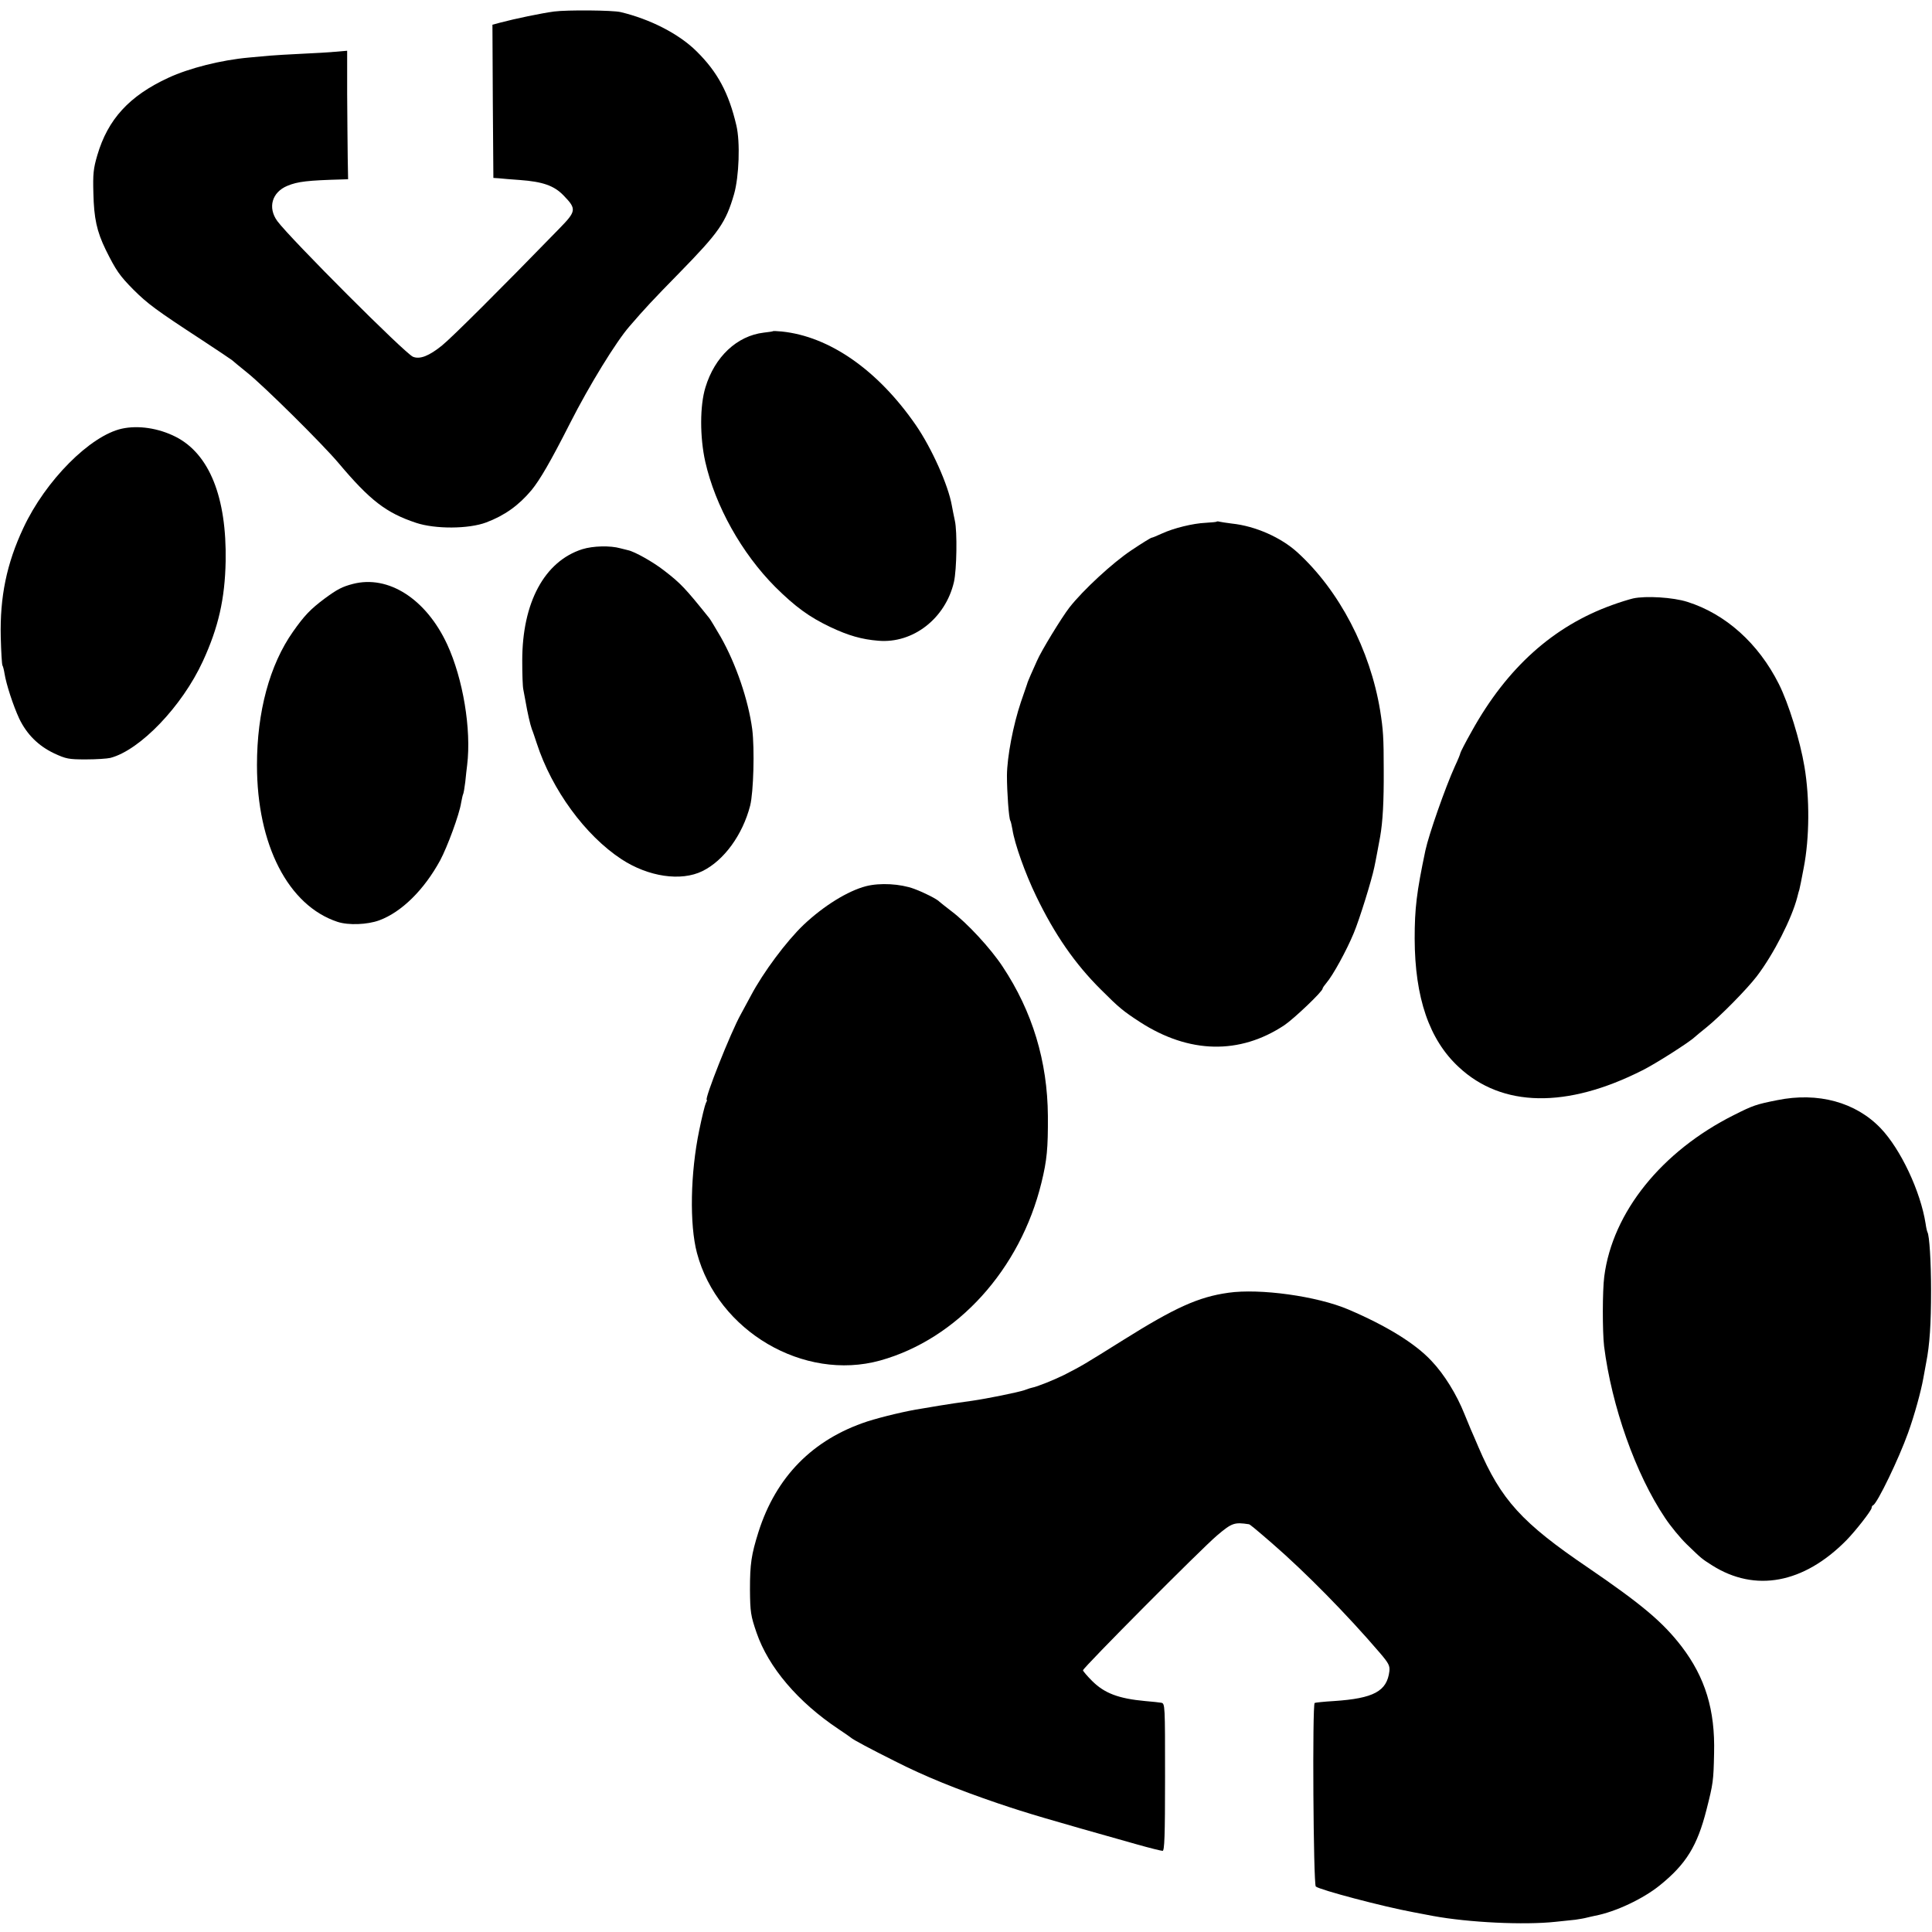 <?xml version="1.0" standalone="no"?>
<!DOCTYPE svg PUBLIC "-//W3C//DTD SVG 20010904//EN"
 "http://www.w3.org/TR/2001/REC-SVG-20010904/DTD/svg10.dtd">
<svg version="1.0" xmlns="http://www.w3.org/2000/svg"
 width="1024pt" height="1024pt" viewBox="0 0 1024 1024"
 preserveAspectRatio="xMidYMid meet">
<g transform="translate(0,1024) scale(0.1,-0.1)"
fill="#000000" stroke="none">
<path d="M2937 10179 c-67 -9 -207 -38 -286 -59 l-41 -11 2 -406 3 -406 30 -2
c17 -2 66 -6 110 -9 122 -9 182 -30 232 -82 70 -72 68 -83 -24 -177 -313 -322
-567 -575 -620 -618 -68 -55 -117 -75 -154 -60 -40 15 -650 626 -719 719 -52
71 -29 153 53 187 55 23 109 29 292 34 l30 1 -2 112 c-1 62 -2 216 -3 341 l0
228 -57 -5 c-32 -3 -114 -8 -183 -11 -69 -3 -145 -8 -170 -10 -25 -2 -74 -7
-110 -10 -147 -13 -317 -56 -427 -107 -208 -96 -321 -220 -377 -410 -21 -71
-24 -100 -21 -203 3 -132 18 -201 65 -298 55 -111 74 -138 146 -211 76 -76
122 -110 364 -268 85 -56 157 -104 160 -107 3 -3 39 -33 80 -66 88 -70 400
-379 485 -480 166 -197 251 -263 410 -316 102 -34 279 -33 372 2 98 37 172 90
240 171 45 55 101 151 206 358 100 197 243 430 314 511 81 94 121 137 265 284
209 214 245 265 289 417 26 92 33 274 12 363 -40 171 -99 283 -212 394 -93 92
-246 170 -402 207 -42 10 -282 12 -352 3z"/>
<path d="M4098 8485 c-2 -2 -24 -5 -50 -8 -142 -17 -260 -128 -309 -290 -30
-97 -30 -264 -1 -394 53 -235 193 -485 371 -664 107 -106 180 -159 291 -212
97 -46 168 -66 255 -73 184 -16 356 118 401 311 15 66 18 267 5 325 -5 25 -13
61 -16 80 -19 109 -107 305 -191 427 -201 291 -457 470 -711 496 -23 2 -44 3
-45 2z"/>
<path d="M646 7968 c-168 -37 -405 -275 -522 -526 -89 -189 -125 -366 -120
-579 2 -78 6 -145 9 -150 3 -4 8 -24 11 -43 9 -57 46 -170 78 -239 40 -83 101
-144 185 -184 63 -29 76 -32 168 -32 55 0 114 4 130 8 157 41 380 273 490 512
83 180 117 331 121 530 6 339 -86 569 -265 660 -91 46 -198 62 -285 43z"/>
<path d="M6448 7475 c-1 -2 -28 -4 -58 -6 -67 -3 -169 -28 -232 -57 -26 -12
-50 -22 -54 -22 -4 0 -53 -30 -108 -67 -99 -66 -255 -210 -328 -303 -41 -53
-150 -231 -172 -283 -9 -20 -24 -54 -33 -74 -9 -21 -18 -42 -19 -48 -2 -5 -17
-49 -33 -96 -41 -122 -73 -289 -74 -389 0 -88 10 -228 18 -240 3 -4 7 -25 11
-46 12 -77 67 -232 126 -354 98 -203 205 -358 343 -495 97 -97 118 -114 207
-172 260 -168 528 -174 765 -17 52 35 203 179 203 194 0 4 9 17 20 30 34 39
107 172 145 264 31 74 95 281 109 349 6 26 23 119 31 162 14 80 20 186 19 355
0 172 -3 213 -19 314 -53 322 -216 635 -437 837 -87 80 -224 141 -349 154 -29
4 -59 8 -66 10 -6 2 -13 2 -15 0z"/>
<path d="M3086 7329 c-200 -64 -318 -282 -318 -590 0 -69 2 -139 6 -155 3 -16
8 -42 11 -59 11 -64 25 -125 34 -150 5 -11 16 -45 26 -75 80 -246 257 -488
449 -614 142 -93 315 -119 429 -63 114 56 213 192 253 347 18 72 24 300 11
405 -21 156 -86 346 -167 489 -28 48 -55 93 -60 99 -129 161 -152 185 -240
253 -59 46 -157 101 -192 108 -7 2 -25 6 -40 10 -53 15 -145 13 -202 -5z"/>
<path d="M1870 7145 c-57 -15 -82 -28 -150 -78 -75 -56 -108 -91 -167 -175
-124 -176 -191 -425 -191 -707 0 -423 166 -745 427 -831 58 -19 158 -15 221 8
119 44 238 162 323 318 38 71 102 244 111 305 4 20 8 40 10 44 3 4 8 34 12 66
3 33 8 74 10 90 23 190 -22 458 -106 640 -112 241 -312 369 -500 320z"/>
<path d="M8655 7068 c-21 -5 -70 -20 -108 -34 -314 -112 -560 -334 -746 -669
-34 -60 -61 -113 -61 -117 0 -4 -13 -36 -29 -70 -50 -110 -138 -361 -156 -445
-47 -223 -57 -309 -57 -468 1 -313 77 -536 234 -681 229 -214 572 -220 973
-17 67 33 249 149 277 176 7 6 35 30 63 52 73 59 213 201 266 270 90 118 186
307 215 420 4 17 9 35 11 40 2 6 12 57 23 115 31 159 32 370 4 536 -23 138
-84 336 -136 439 -108 215 -282 371 -485 435 -75 24 -220 33 -288 18z"/>
<path d="M4590 5543 c-96 -25 -223 -103 -331 -205 -91 -87 -214 -252 -279
-375 -17 -32 -41 -76 -53 -98 -54 -96 -196 -455 -181 -455 3 0 0 -8 -5 -17 -5
-10 -21 -75 -35 -144 -47 -226 -52 -499 -12 -650 110 -414 566 -682 971 -570
409 114 743 483 855 943 29 118 35 182 34 353 -2 290 -82 554 -240 792 -64 97
-188 231 -272 294 -31 24 -59 46 -62 49 -12 14 -81 49 -135 69 -73 27 -181 33
-255 14z"/>
<path d="M9420 4409 c-111 -22 -129 -28 -230 -79 -383 -192 -643 -515 -687
-855 -10 -76 -10 -292 -1 -370 40 -318 167 -678 323 -910 29 -44 81 -107 115
-140 81 -78 77 -75 135 -112 228 -144 485 -96 711 133 50 51 134 159 134 172
0 6 3 12 8 14 22 10 136 246 185 383 34 94 69 222 81 290 3 17 10 54 15 82 19
96 26 206 26 383 0 156 -9 292 -19 309 -2 3 -7 24 -10 46 -27 171 -132 394
-238 505 -132 138 -332 193 -548 149z"/>
<path d="M6510 3388 c-158 -22 -283 -79 -556 -250 -211 -132 -216 -135 -313
-185 -50 -25 -146 -64 -171 -68 -3 0 -21 -6 -40 -13 -35 -12 -199 -45 -275
-56 -84 -12 -122 -17 -175 -26 -30 -5 -73 -12 -95 -16 -75 -11 -210 -43 -288
-68 -289 -95 -484 -293 -577 -586 -38 -121 -45 -169 -45 -305 1 -119 4 -139
35 -229 63 -183 219 -367 435 -511 33 -22 62 -42 65 -45 10 -10 106 -61 232
-124 159 -81 330 -150 550 -225 154 -52 256 -82 735 -217 67 -19 128 -34 135
-34 10 0 13 78 13 390 0 384 0 391 -20 395 -11 2 -49 6 -85 9 -141 13 -216 41
-282 107 -26 26 -48 52 -48 56 0 13 627 644 711 715 78 66 91 71 169 59 5 -1
31 -22 120 -99 179 -155 401 -381 573 -582 48 -56 54 -69 51 -98 -13 -106 -83
-144 -294 -158 -52 -3 -98 -8 -102 -10 -13 -8 -7 -962 6 -973 22 -18 354 -106
516 -136 41 -8 89 -17 105 -20 190 -35 484 -49 650 -31 39 4 86 9 105 11 19 3
46 7 60 11 14 3 33 8 44 10 110 21 255 90 343 161 140 113 199 209 248 402 35
138 37 152 40 298 6 230 -47 402 -172 566 -101 131 -211 223 -496 418 -351
238 -461 359 -581 639 -15 36 -34 79 -41 95 -7 17 -22 53 -33 80 -41 103 -107
211 -176 283 -86 92 -239 186 -441 272 -165 70 -467 112 -635 88z"/>
</g>
</svg>
